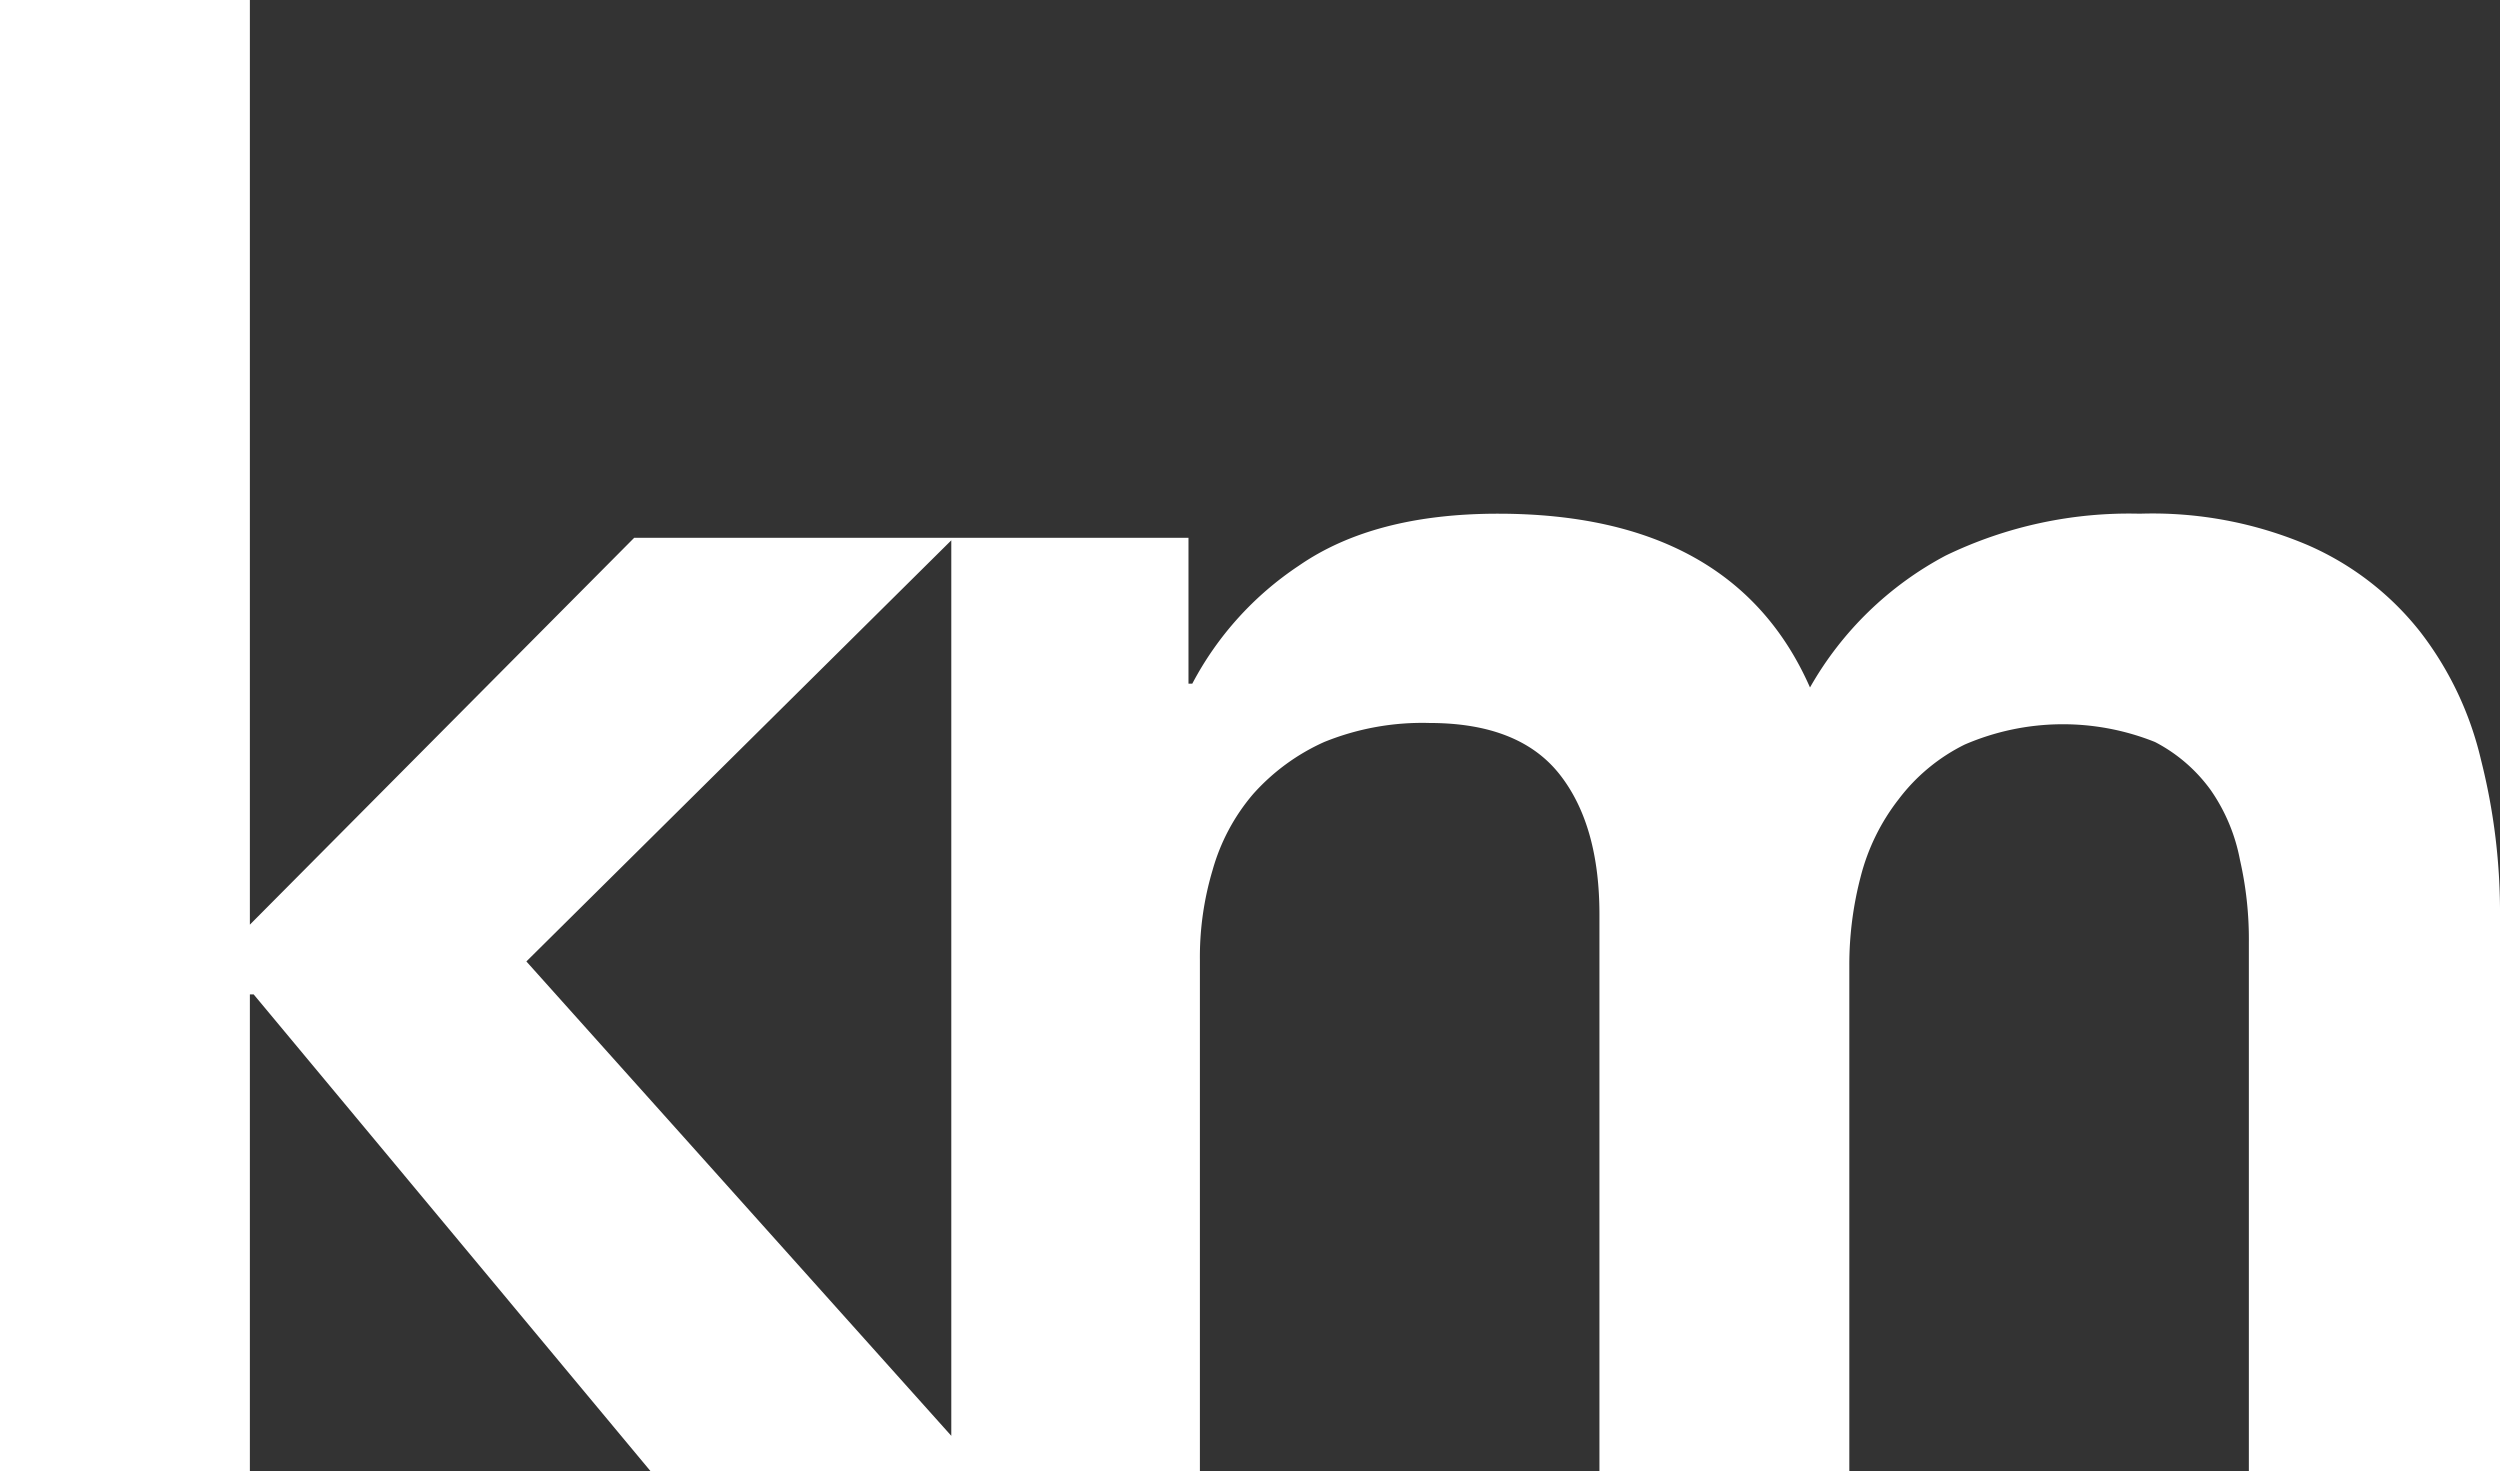 <?xml version="1.0" encoding="UTF-8"?> <svg xmlns="http://www.w3.org/2000/svg" id="logo" viewBox="0 0 197.1 116"><rect x="0" y="0" width="197.1" height="116" fill="#333333" stroke="none"/><title>logo-dark</title><path d="M177.3,116V74.3a28.15,28.15,0,0,0-.7-6.5,14.27,14.27,0,0,0-2.3-5.5,12.53,12.53,0,0,0-4.4-3.8,19.52,19.52,0,0,0-15,.2,14.66,14.66,0,0,0-5.2,4.3,16.59,16.59,0,0,0-3,6.1,27.43,27.43,0,0,0-.9,7V116H126.1V72.1c0-4.6-1-8.3-3.1-11S117.5,57,112.7,57a20.52,20.52,0,0,0-8.3,1.5,16.59,16.59,0,0,0-5.6,4.1,15.78,15.78,0,0,0-3.2,6,23.9,23.9,0,0,0-1,7.1V116H51.3L20,78.4h-.3V116H0V0H19.7V72.9L50,42.4H93.7V53.9H94a25.33,25.33,0,0,1,8.4-9.3c3.9-2.7,9.1-4.1,15.7-4.1,12.4,0,20.6,4.6,24.6,13.7a26.65,26.65,0,0,1,10.7-10.4,33.2,33.2,0,0,1,15.3-3.3A31.27,31.27,0,0,1,182,43a22.94,22.94,0,0,1,8.8,6.8,26.28,26.28,0,0,1,4.8,10.1,49,49,0,0,1,1.5,12.4V116ZM41.5,75.8,75,113.2V42.6Z" style="fill: #fff"></path></svg> 